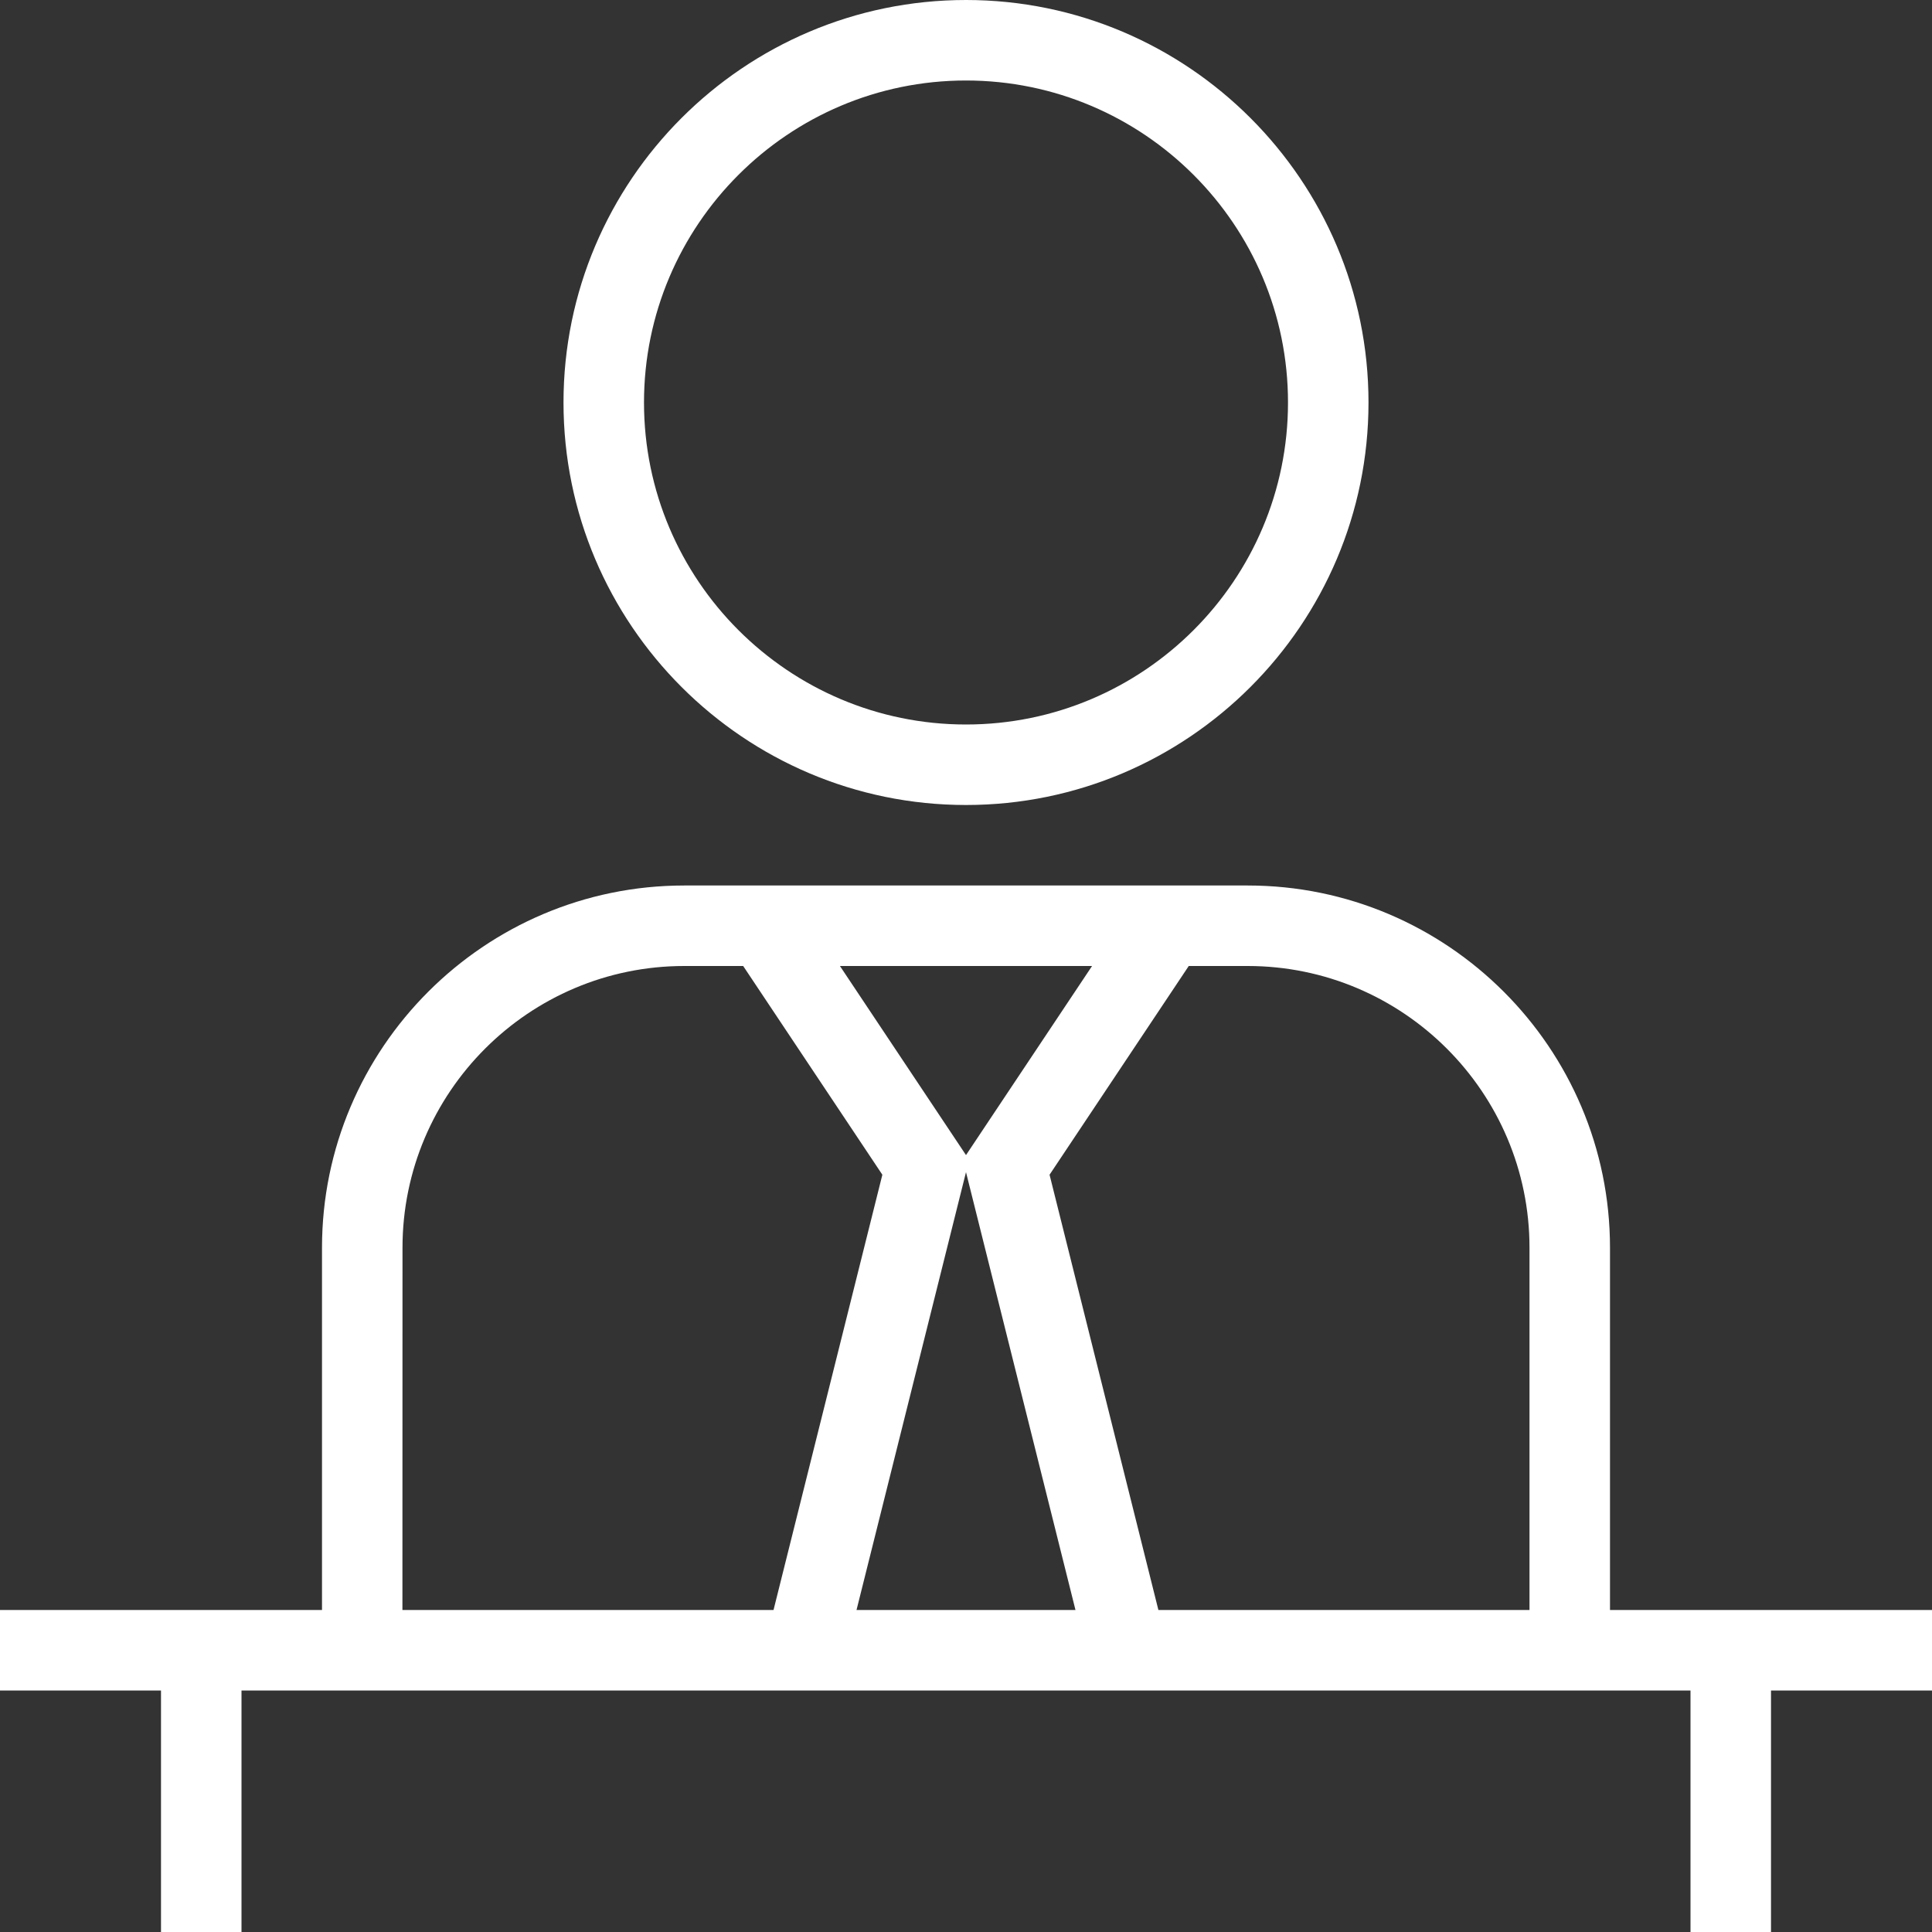 <svg width="48" height="48" viewBox="0 0 48 48" fill="none" xmlns="http://www.w3.org/2000/svg">
<rect x="0" y="0" width="48" height="48" fill="#333333" stroke="none"/>
<g clip-path="url(#clip0_12961_1591)">
<path d="M24 20C29.514 20 34 15.514 34 10C34 4.486 29.514 0 24 0C18.486 0 14 4.486 14 10C14 15.514 18.486 20 24 20ZM24 2C28.412 2 32 5.588 32 10C32 14.412 28.412 18 24 18C19.588 18 16 14.412 16 10C16 5.588 19.588 2 24 2ZM48 40H40V31C40 26.038 35.962 22 31 22H17C12.038 22 8 26.038 8 31V40H0V42H4V48H6V42H42V48H44V42H48V40ZM38 31V40H28.78L26.076 29.186L29.534 24H30.998C34.858 24 38 27.14 38 31ZM24 28.698L20.868 24H27.132L24 28.698ZM24 29.122L26.72 40H21.28L24 29.122ZM10 31C10 27.14 13.14 24 17 24H18.464L21.922 29.186L19.218 40H9.998L10 31Z" fill="white"/>
</g>
<defs>
<clipPath id="clip0_12961_1591">
<rect width="48" height="48" fill="white"/>
</clipPath>
</defs>
</svg>
